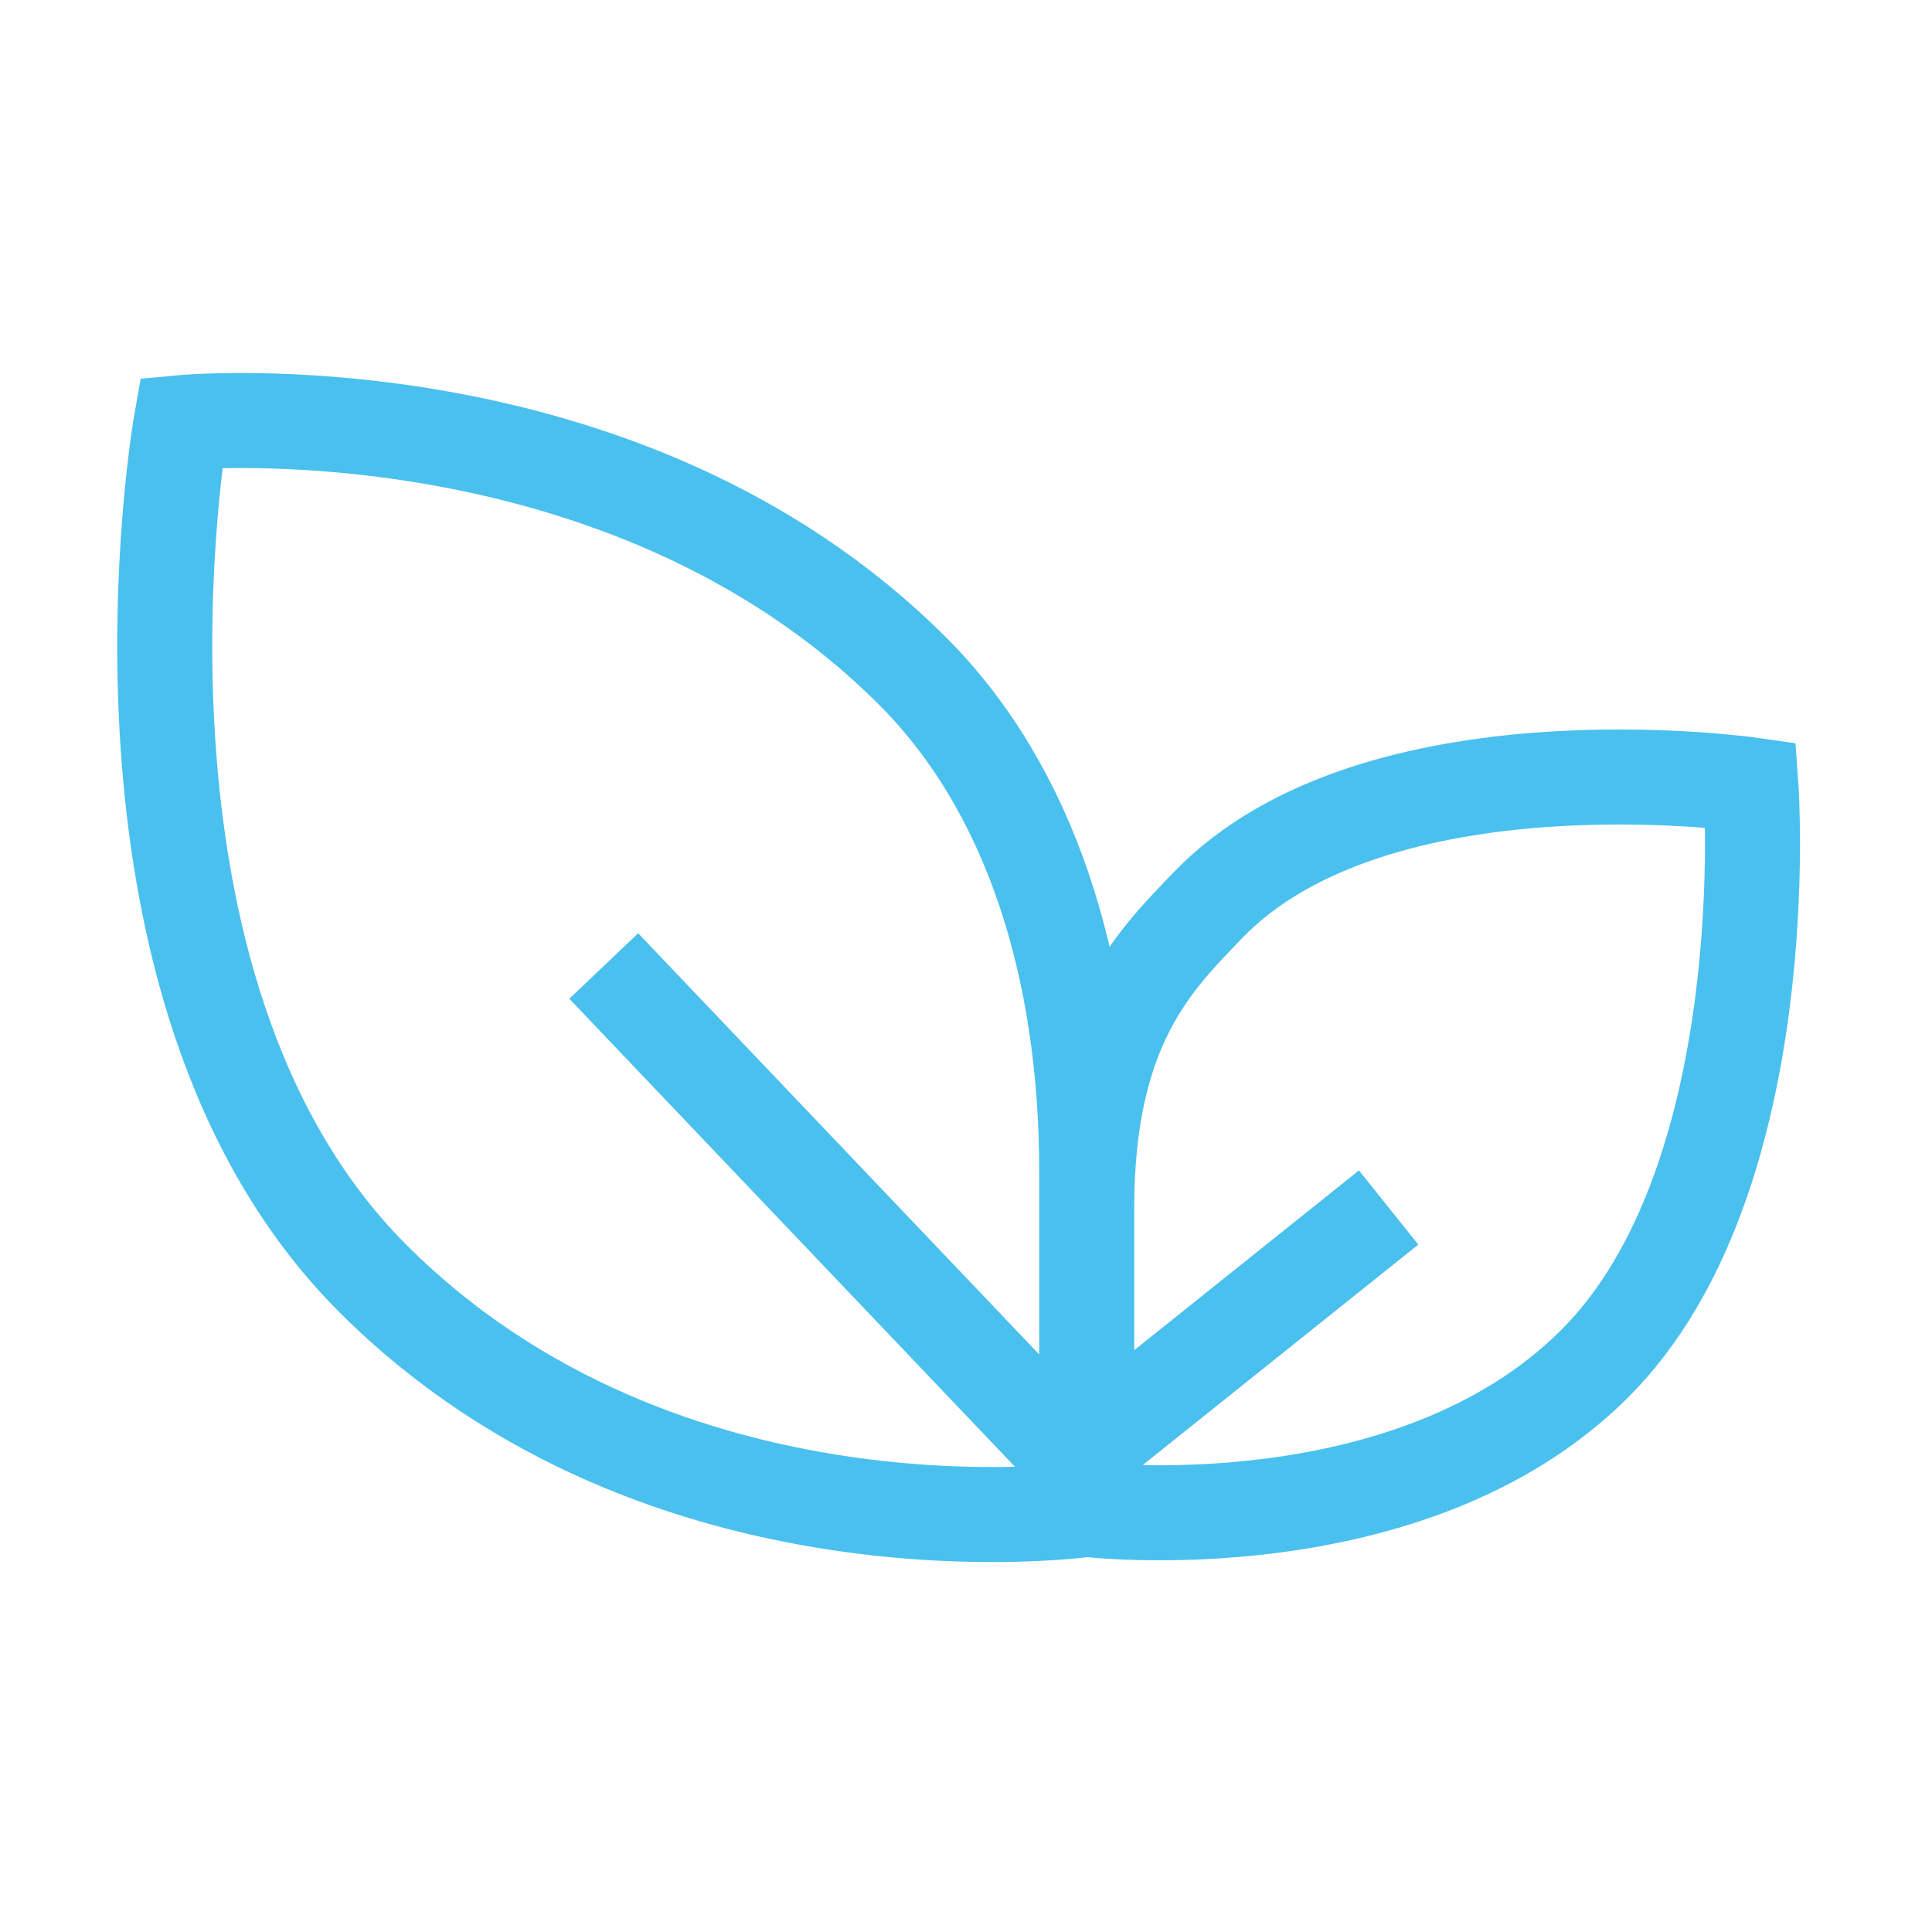 <svg width="61" height="61" viewBox="0 0 61 61" fill="none" xmlns="http://www.w3.org/2000/svg">
<path d="M34.312 47.656C34.312 47.656 44.522 48.884 50.355 43.051C56.189 37.218 55.281 24.781 55.281 24.781C55.281 24.781 43.424 23.077 38.125 28.594C36.467 30.321 34.312 32.406 34.312 38.125V47.656ZM34.312 47.656C34.312 47.656 20.969 49.562 11.773 40.367C2.577 31.171 5.719 13.344 5.719 13.344C5.719 13.344 19.642 12.017 28.819 21.194C32.505 24.88 34.312 30.5 34.312 37.004V47.656ZM43.844 38.125L34.312 45.75M19.062 30.5L33.481 45.643" stroke="#4AC0EE" stroke-width="3"/>
</svg>
